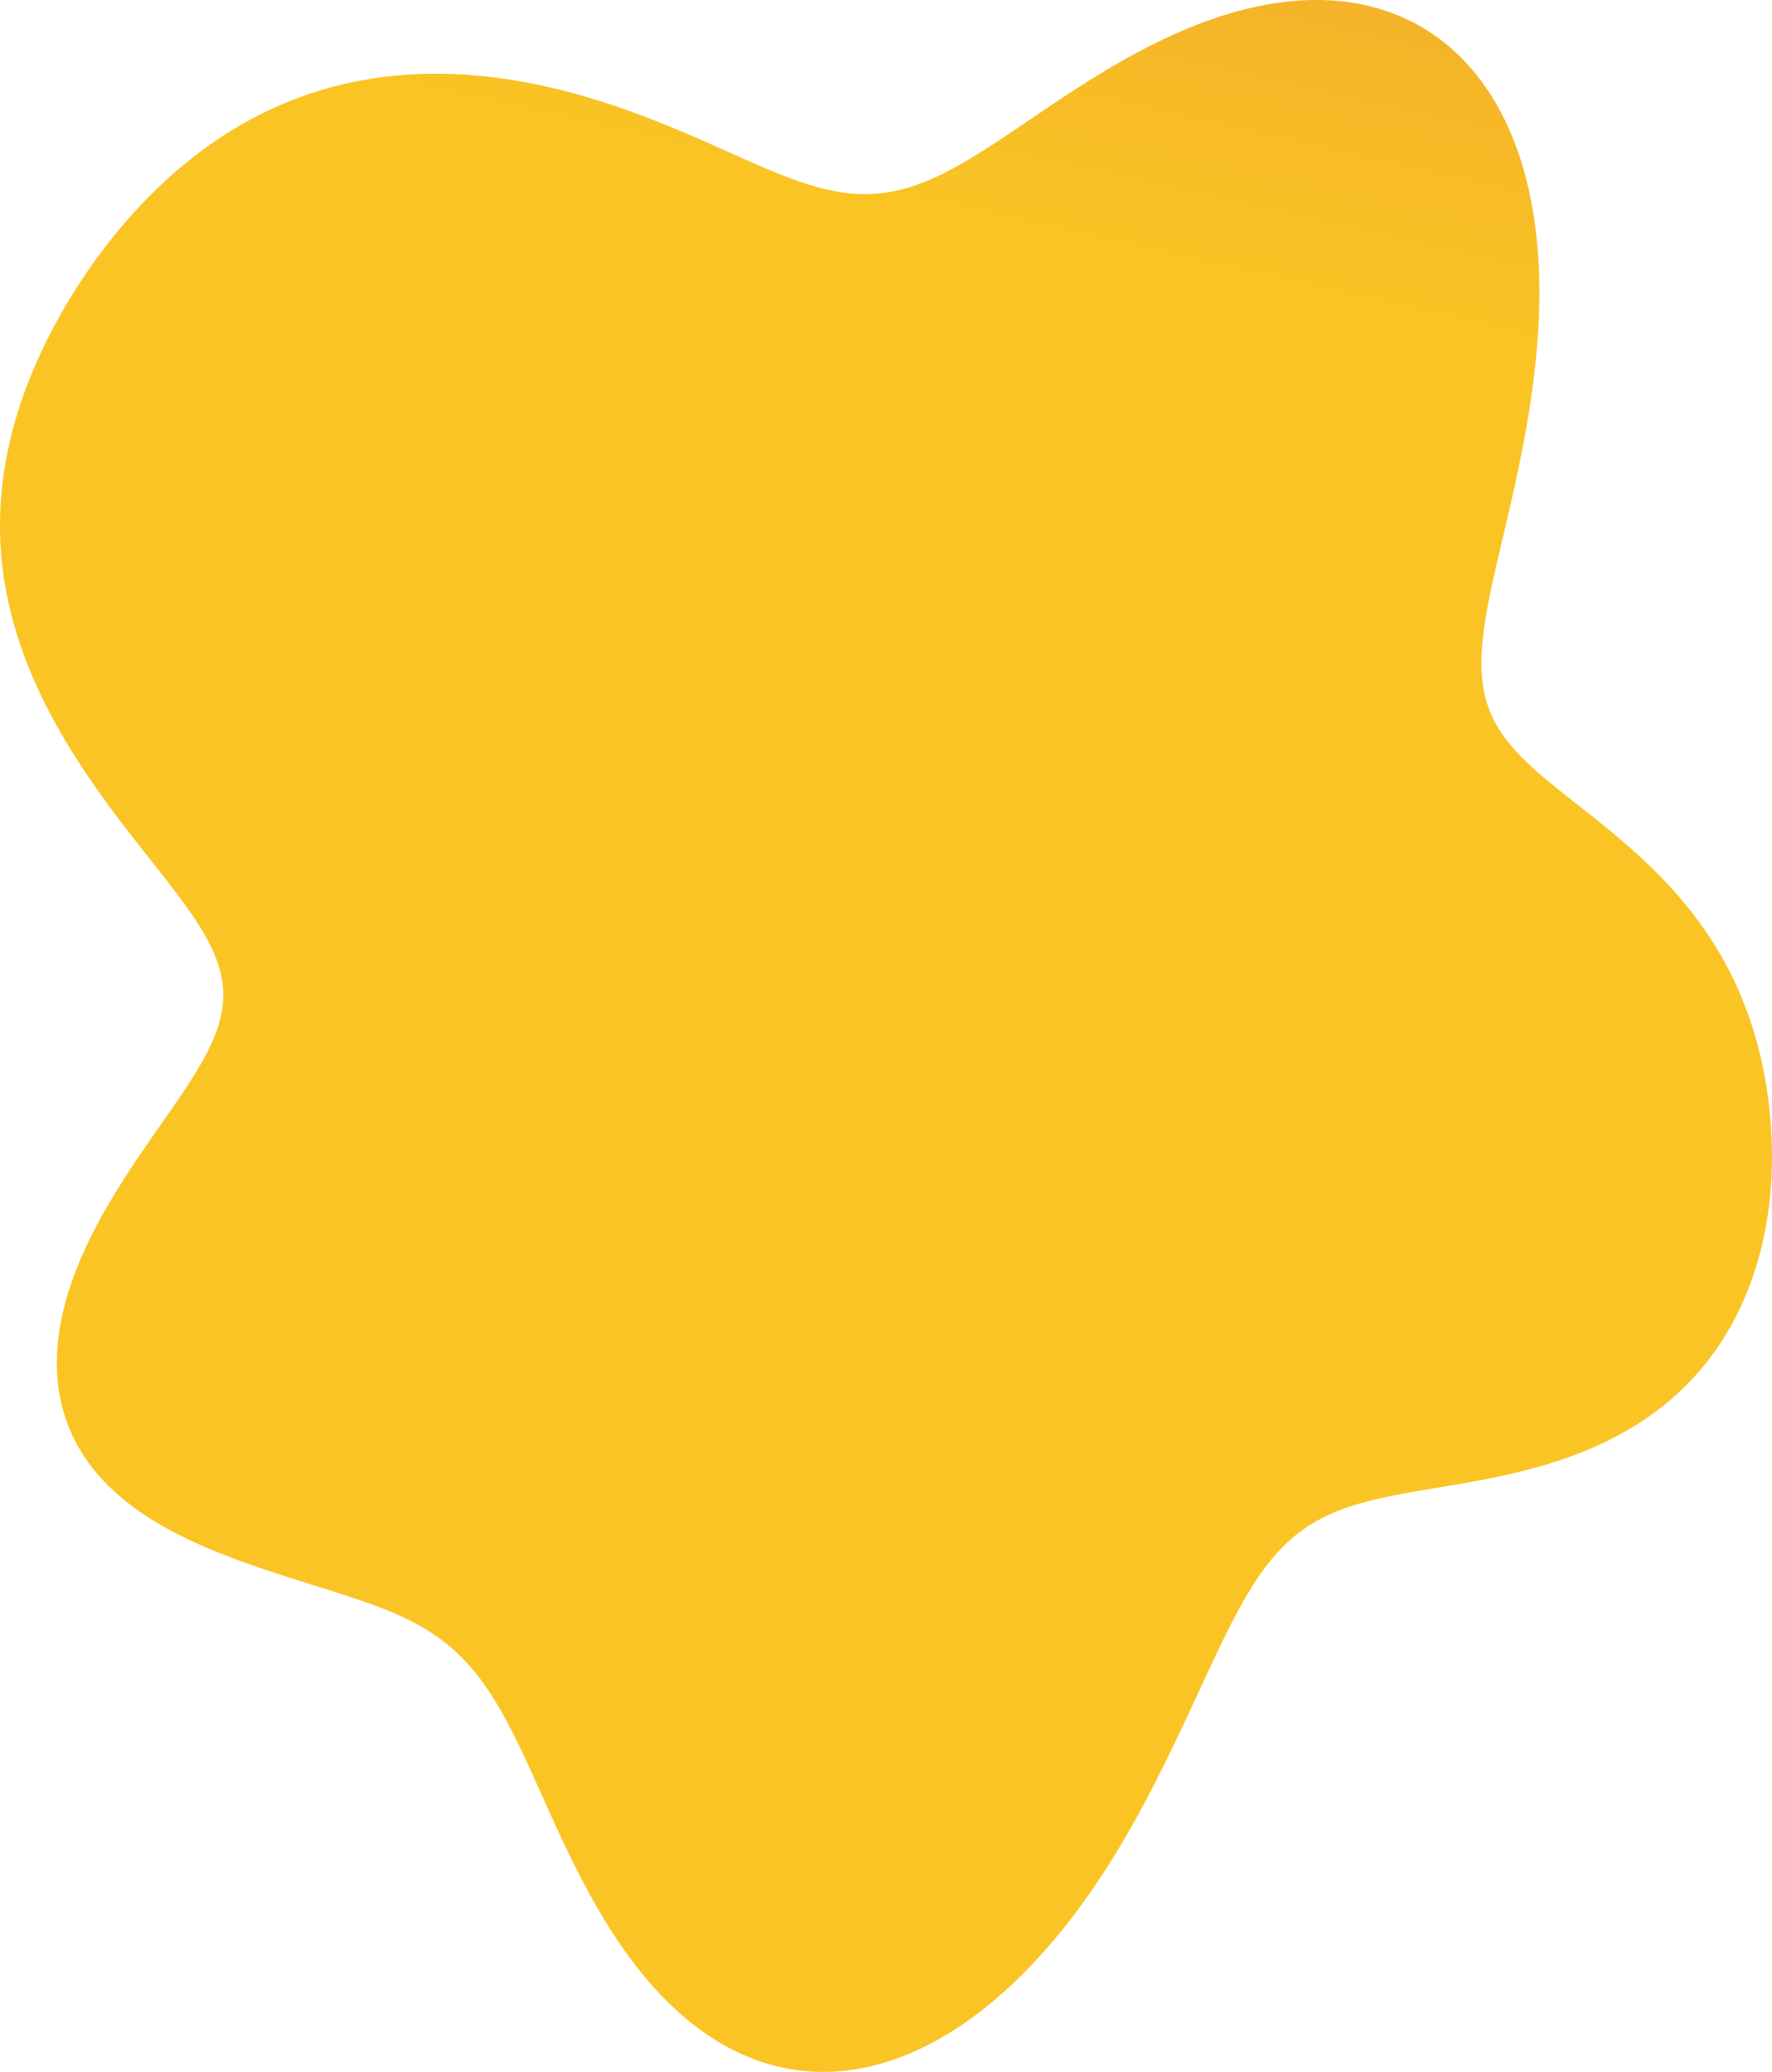 <svg width="320" height="374" viewBox="0 0 320 374" fill="none" xmlns="http://www.w3.org/2000/svg">
<path fill-rule="evenodd" clip-rule="evenodd" d="M312.396 175.455L313.172 177.034L313.903 178.628L314.589 180.238L315.23 181.861L315.828 183.497L316.382 185.145L316.894 186.804L317.364 188.473L317.794 190.151L318.183 191.838L318.534 193.532L318.845 195.233L319.119 196.939L319.356 198.652L319.556 200.369L319.719 202.09L319.845 203.814L319.934 205.54L319.986 207.267L320 208.995L319.975 210.723L319.911 212.449L319.806 214.172L319.66 215.892L319.47 217.606L319.238 219.314L318.961 221.014L318.64 222.706L318.275 224.387L317.863 226.057L317.406 227.714L316.902 229.358L316.35 230.985L315.751 232.595L315.103 234.186L314.405 235.757L313.658 237.305L312.859 238.83L312.01 240.328L311.109 241.799L310.156 243.241L309.15 244.652L308.093 246.03L306.983 247.373L305.821 248.68L304.607 249.949L303.343 251.178L302.029 252.367L300.665 253.513L299.254 254.616L297.797 255.675L296.296 256.689L294.752 257.657L293.168 258.578L291.546 259.454L289.889 260.283L288.2 261.066L286.481 261.804L284.737 262.497L282.97 263.146L281.183 263.753L279.381 264.319L277.567 264.846L275.744 265.336L273.917 265.792L272.089 266.215L270.264 266.61L268.445 266.979L266.637 267.324L264.842 267.65L263.065 267.96L261.308 268.258L259.575 268.548L257.868 268.833L256.19 269.117L254.544 269.405L252.931 269.7L251.355 270.007L249.816 270.33L248.316 270.671L246.857 271.036L245.438 271.428L244.061 271.851L242.726 272.307L241.432 272.8L240.18 273.334L238.969 273.91L237.799 274.532L236.667 275.202L235.573 275.922L234.515 276.693L233.491 277.517L232.5 278.396L231.539 279.33L230.606 280.321L229.699 281.367L228.814 282.471L227.95 283.631L227.104 284.848L226.272 286.12L225.453 287.448L224.644 288.83L223.841 290.265L223.042 291.753L222.244 293.292L221.445 294.88L220.642 296.516L219.833 298.199L219.015 299.926L218.185 301.697L217.343 303.509L216.484 305.361L215.608 307.251L214.711 309.178L213.793 311.138L212.851 313.13L211.884 315.152L210.889 317.201L209.865 319.275L208.809 321.37L207.721 323.484L206.599 325.611L205.44 327.748L204.243 329.89L203.007 332.032L201.731 334.168L200.413 336.296L199.053 338.411L197.651 340.507L196.206 342.583L194.718 344.632L193.187 346.651L191.612 348.635L189.995 350.581L188.336 352.482L186.635 354.336L184.893 356.136L183.111 357.879L181.291 359.558L179.432 361.17L177.537 362.709L175.609 364.169L173.647 365.547L171.655 366.837L169.635 368.034L167.589 369.134L165.52 370.132L163.431 371.023L161.325 371.805L159.205 372.473L157.074 373.023L154.936 373.454L152.794 373.762L150.652 373.944L148.513 374L146.382 373.928L144.261 373.727L142.155 373.397L140.068 372.939L138.002 372.352L135.962 371.639L133.951 370.802L131.972 369.842L130.028 368.764L128.121 367.569L126.256 366.263L124.433 364.85L122.656 363.334L120.925 361.722L119.243 360.019L117.61 358.231L116.028 356.365L114.497 354.428L113.017 352.427L111.588 350.369L110.21 348.262L108.881 346.114L107.6 343.932L106.365 341.724L105.175 339.499L104.027 337.264L102.919 335.026L101.847 332.794L100.808 330.575L99.799 328.375L98.816 326.202L97.855 324.063L96.913 321.963L95.984 319.908L95.064 317.904L94.15 315.956L93.236 314.067L92.319 312.242L91.393 310.484L90.455 308.795L89.501 307.179L88.526 305.635L87.527 304.166L86.5 302.771L85.442 301.451L84.351 300.204L83.223 299.029L82.057 297.923L80.85 296.886L79.602 295.912L78.311 295L76.976 294.145L75.599 293.342L74.178 292.587L72.715 291.876L71.212 291.203L69.669 290.563L68.088 289.951L66.473 289.361L64.824 288.788L63.145 288.227L61.439 287.674L59.708 287.123L57.954 286.571L56.181 286.015L54.389 285.45L52.582 284.875L50.759 284.287L48.925 283.684L47.08 283.064L45.228 282.422L43.371 281.757L41.515 281.065L39.663 280.343L37.818 279.588L35.987 278.797L34.174 277.965L32.384 277.091L30.624 276.172L28.899 275.204L27.215 274.185L25.578 273.113L23.994 271.985L22.47 270.801L21.012 269.558L19.625 268.256L18.315 266.895L17.087 265.473L15.948 263.991L14.902 262.45L13.954 260.851L13.107 259.195L12.365 257.483L11.732 255.719L11.209 253.905L10.799 252.044L10.503 250.138L10.322 248.192L10.256 246.209L10.303 244.193L10.464 242.149L10.735 240.081L11.114 237.993L11.597 235.89L12.181 233.777L12.861 231.658L13.631 229.538L14.485 227.422L15.418 225.313L16.422 223.216L17.49 221.135L18.613 219.074L19.785 217.037L20.995 215.026L22.236 213.044L23.498 211.095L24.773 209.18L26.051 207.301L27.323 205.46L28.58 203.658L29.812 201.895L31.012 200.172L32.171 198.488L33.28 196.844L34.331 195.237L35.316 193.667L36.23 192.132L37.065 190.63L37.816 189.159L38.476 187.716L39.041 186.298L39.508 184.903L39.872 183.526L40.131 182.164L40.284 180.814L40.328 179.472L40.263 178.134L40.09 176.796L39.81 175.455L39.423 174.107L38.934 172.749L38.343 171.375L37.656 169.985L36.876 168.573L36.008 167.137L35.058 165.675L34.031 164.183L32.933 162.66L31.771 161.103L30.552 159.511L29.283 157.882L27.971 156.216L26.624 154.512L25.249 152.768L23.854 150.986L22.446 149.165L21.032 147.305L19.62 145.408L18.217 143.473L16.829 141.504L15.463 139.5L14.126 137.464L12.822 135.397L11.558 133.301L10.338 131.179L9.169 129.032L8.055 126.864L7.001 124.677L6.011 122.473L5.089 120.256L4.238 118.028L3.461 115.792L2.76 113.55L2.137 111.306L1.593 109.062L1.129 106.819L0.744 104.581L0.44 102.35L0.215 100.127L0.069 97.914L0 95.713L0.007 93.525L0.088 91.352L0.241 89.194L0.464 87.054L0.756 84.93L1.112 82.825L1.532 80.738L2.013 78.671L2.552 76.623L3.146 74.594L3.795 72.585L4.494 70.597L5.243 68.628L6.039 66.679L6.88 64.75L7.765 62.842L8.692 60.953L9.659 59.086L10.665 57.239L11.709 55.412L12.79 53.608L13.908 51.825L15.061 50.065L16.25 48.328L17.473 46.615L18.731 44.927L20.023 43.265L21.35 41.63L22.711 40.024L24.106 38.448L25.536 36.903L27.001 35.391L28.501 33.914L30.036 32.474L31.606 31.071L33.211 29.709L34.852 28.389L36.528 27.113L38.239 25.883L39.986 24.701L41.767 23.569L43.583 22.488L45.432 21.461L47.315 20.489L49.23 19.574L51.177 18.717L53.154 17.919L55.161 17.183L57.196 16.509L59.258 15.898L61.346 15.35L63.457 14.867L65.59 14.449L67.743 14.097L69.915 13.809L72.103 13.586L74.305 13.428L76.519 13.334L78.744 13.303L80.977 13.335L83.215 13.428L85.456 13.581L87.7 13.793L89.942 14.062L92.181 14.386L94.415 14.763L96.642 15.19L98.86 15.667L101.067 16.19L103.261 16.756L105.44 17.364L107.602 18.01L109.747 18.691L111.872 19.405L113.975 20.148L116.057 20.916L118.114 21.707L120.147 22.517L122.154 23.341L124.135 24.177L126.088 25.02L128.012 25.866L129.908 26.709L131.774 27.544L133.611 28.365L135.417 29.166L137.193 29.941L138.939 30.682L140.656 31.385L142.344 32.042L144.004 32.647L145.638 33.196L147.248 33.681L148.835 34.099L150.401 34.446L151.949 34.717L153.481 34.908L155 35.018L156.509 35.044L158.011 34.983L159.509 34.837L161.005 34.602L162.504 34.281L164.008 33.874L165.52 33.382L167.044 32.807L168.582 32.152L170.137 31.42L171.713 30.613L173.31 29.737L174.932 28.795L176.582 27.793L178.26 26.735L179.968 25.627L181.709 24.474L183.483 23.284L185.29 22.061L187.133 20.813L189.01 19.546L190.923 18.267L192.871 16.982L194.853 15.699L196.868 14.424L198.917 13.164L200.996 11.926L203.106 10.717L205.243 9.543L207.405 8.41L209.591 7.325L211.798 6.294L214.023 5.323L216.263 4.418L218.514 3.583L220.774 2.825L223.039 2.147L225.306 1.554L227.57 1.051L229.828 0.641L232.075 0.328L234.308 0.115L236.524 0.005L238.716 0L240.883 0.103L243.019 0.314L245.12 0.636L247.183 1.07L249.204 1.615L251.178 2.272L253.102 3.042L254.973 3.922L256.786 4.914L258.539 6.014L260.229 7.222L261.852 8.536L263.406 9.953L264.888 11.471L266.296 13.087L267.628 14.797L268.882 16.599L270.057 18.489L271.15 20.462L272.162 22.514L273.092 24.642L273.938 26.839L274.702 29.102L275.383 31.426L275.982 33.805L276.5 36.235L276.937 38.709L277.296 41.224L277.578 43.773L277.785 46.35L277.92 48.951L277.985 51.569L277.982 54.201L277.917 56.839L277.791 59.48L277.608 62.117L277.374 64.746L277.09 67.362L276.764 69.96L276.397 72.535L275.996 75.084L275.565 77.602L275.107 80.086L274.629 82.533L274.133 84.939L273.626 87.302L273.111 89.62L272.593 91.89L272.078 94.109L271.569 96.277L271.071 98.392L270.588 100.453L270.126 102.457L269.689 104.406L269.28 106.298L268.904 108.133L268.566 109.91L268.269 111.632L268.016 113.296L267.812 114.906L267.66 116.461L267.562 117.964L267.521 119.414L267.54 120.815L267.621 122.168L267.766 123.475L267.977 124.739L268.254 125.962L268.598 127.146L269.01 128.296L269.49 129.412L270.038 130.5L270.653 131.561L271.334 132.599L272.079 133.617L272.887 134.619L273.756 135.607L274.684 136.586L275.667 137.557L276.703 138.525L277.788 139.493L278.918 140.463L280.091 141.438L281.301 142.421L282.546 143.414L283.819 144.421L285.118 145.443L286.437 146.482L287.772 147.541L289.119 148.62L290.472 149.722L291.827 150.847L293.18 151.997L294.527 153.173L295.862 154.374L297.183 155.602L298.485 156.857L299.765 158.139L301.019 159.448L302.243 160.784L303.436 162.145L304.594 163.533L305.716 164.945L306.798 166.381L307.84 167.841L308.839 169.323L309.795 170.827L310.707 172.351L311.574 173.894L312.396 175.455Z" fill="url(#paint0_linear_285_1583)"/>
<defs>
<linearGradient id="paint0_linear_285_1583" x1="-169.218" y1="-38.092" x2="-87.616" y2="-400.597" gradientUnits="userSpaceOnUse">
<stop stop-color="#FAC424"/>
<stop offset="1" stop-color="#CF4D45"/>
</linearGradient>
</defs>
</svg>
